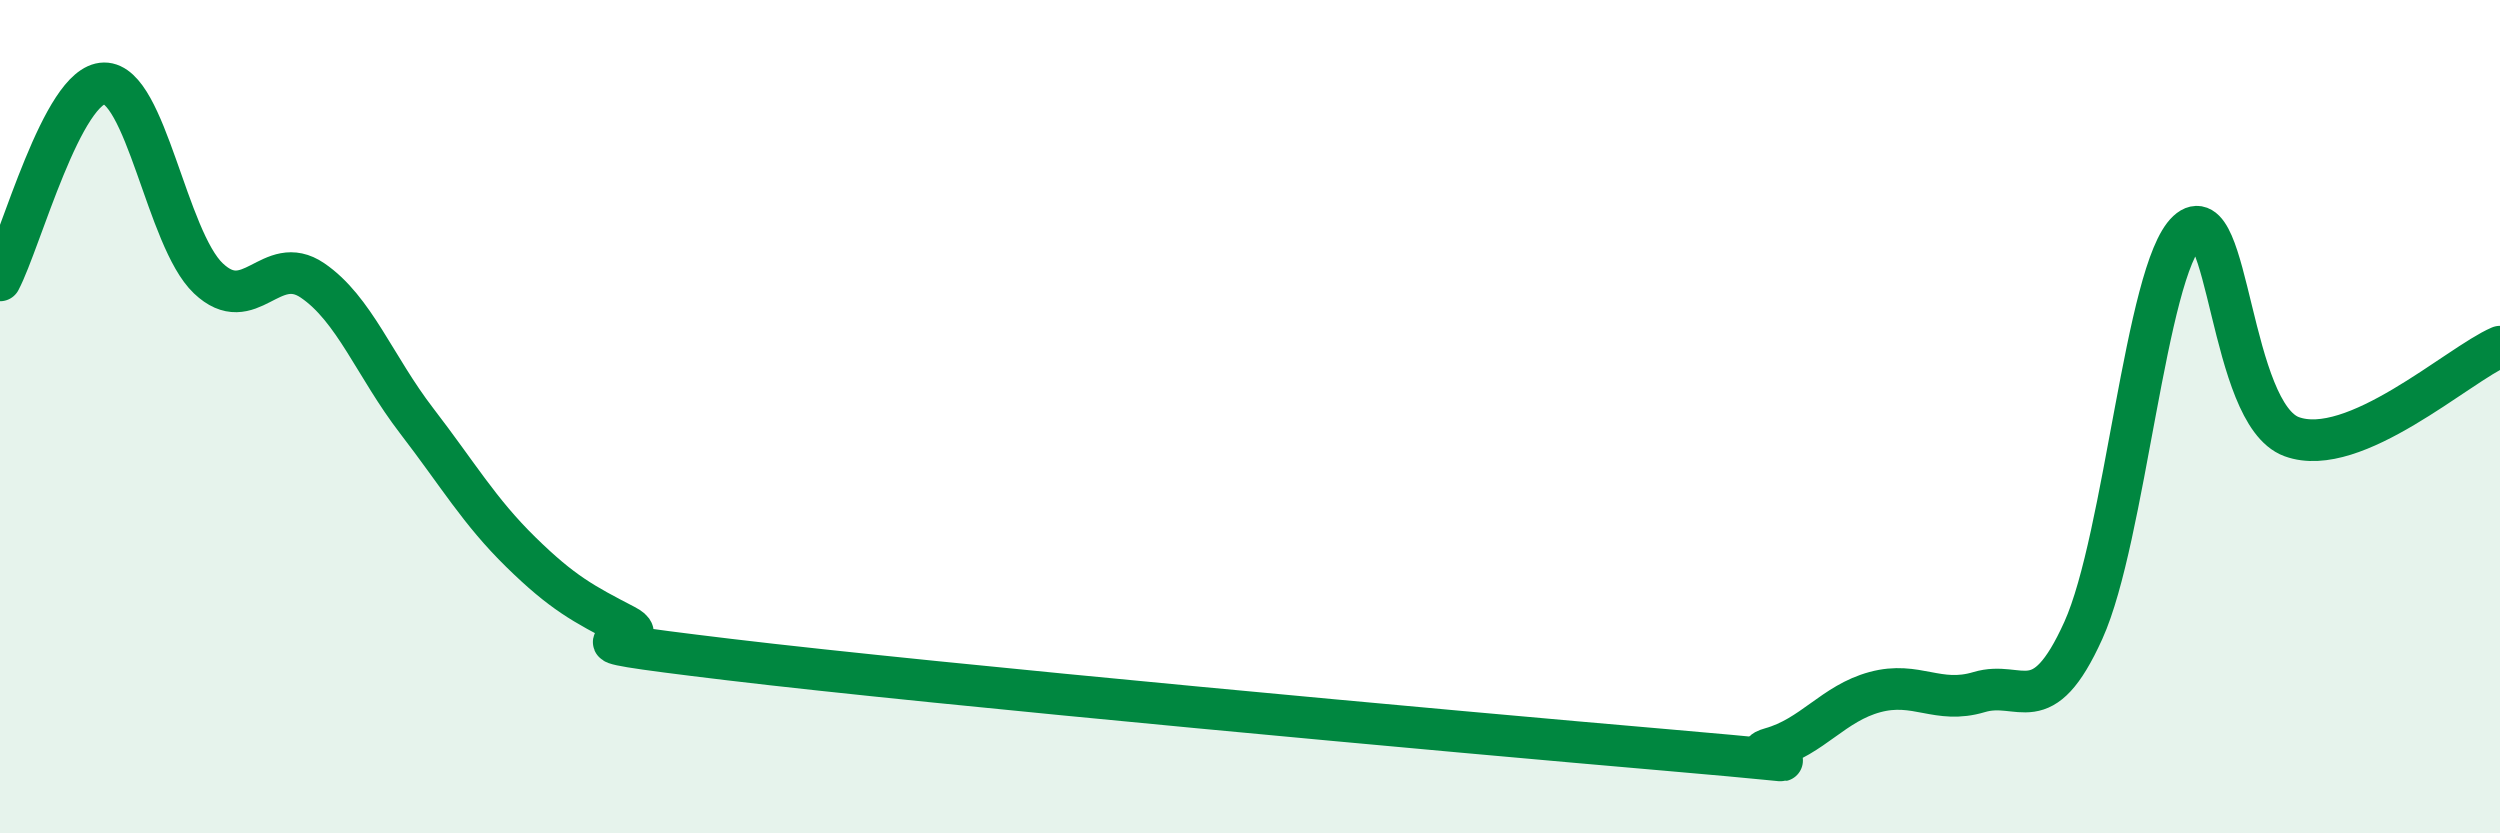 
    <svg width="60" height="20" viewBox="0 0 60 20" xmlns="http://www.w3.org/2000/svg">
      <path
        d="M 0,6.73 C 0.5,5.78 1.5,2.01 2.5,2 C 3.5,1.99 4,5.73 5,6.68 C 6,7.63 6.5,6.05 7.5,6.73 C 8.5,7.41 9,8.8 10,10.1 C 11,11.4 11.5,12.27 12.5,13.25 C 13.5,14.23 14,14.49 15,15.01 C 16,15.53 12.5,15.23 17.5,15.83 C 22.5,16.43 35,17.57 40,18 C 45,18.43 41.5,18.24 42.5,17.96 C 43.5,17.68 44,16.88 45,16.61 C 46,16.34 46.5,16.91 47.5,16.61 C 48.5,16.31 49,17.34 50,15.13 C 51,12.92 51.5,6.48 52.5,5.55 C 53.5,4.62 53.5,9.93 55,10.48 C 56.5,11.03 59,8.75 60,8.32L60 20L0 20Z"
        fill="#008740"
        opacity="0.1"
        stroke-linecap="round"
        stroke-linejoin="round"
      />
      <path
        d="M 0,6.73 C 0.5,5.78 1.5,2.01 2.5,2 C 3.5,1.99 4,5.73 5,6.68 C 6,7.63 6.5,6.05 7.5,6.73 C 8.5,7.41 9,8.8 10,10.1 C 11,11.4 11.5,12.27 12.5,13.25 C 13.5,14.23 14,14.49 15,15.01 C 16,15.53 12.5,15.23 17.5,15.83 C 22.5,16.43 35,17.57 40,18 C 45,18.43 41.5,18.24 42.5,17.96 C 43.5,17.68 44,16.88 45,16.61 C 46,16.34 46.5,16.91 47.5,16.61 C 48.5,16.31 49,17.34 50,15.13 C 51,12.92 51.5,6.48 52.5,5.55 C 53.5,4.62 53.5,9.93 55,10.48 C 56.5,11.03 59,8.75 60,8.32"
        stroke="#008740"
        stroke-width="1"
        fill="none"
        stroke-linecap="round"
        stroke-linejoin="round"
      />
    </svg>
  